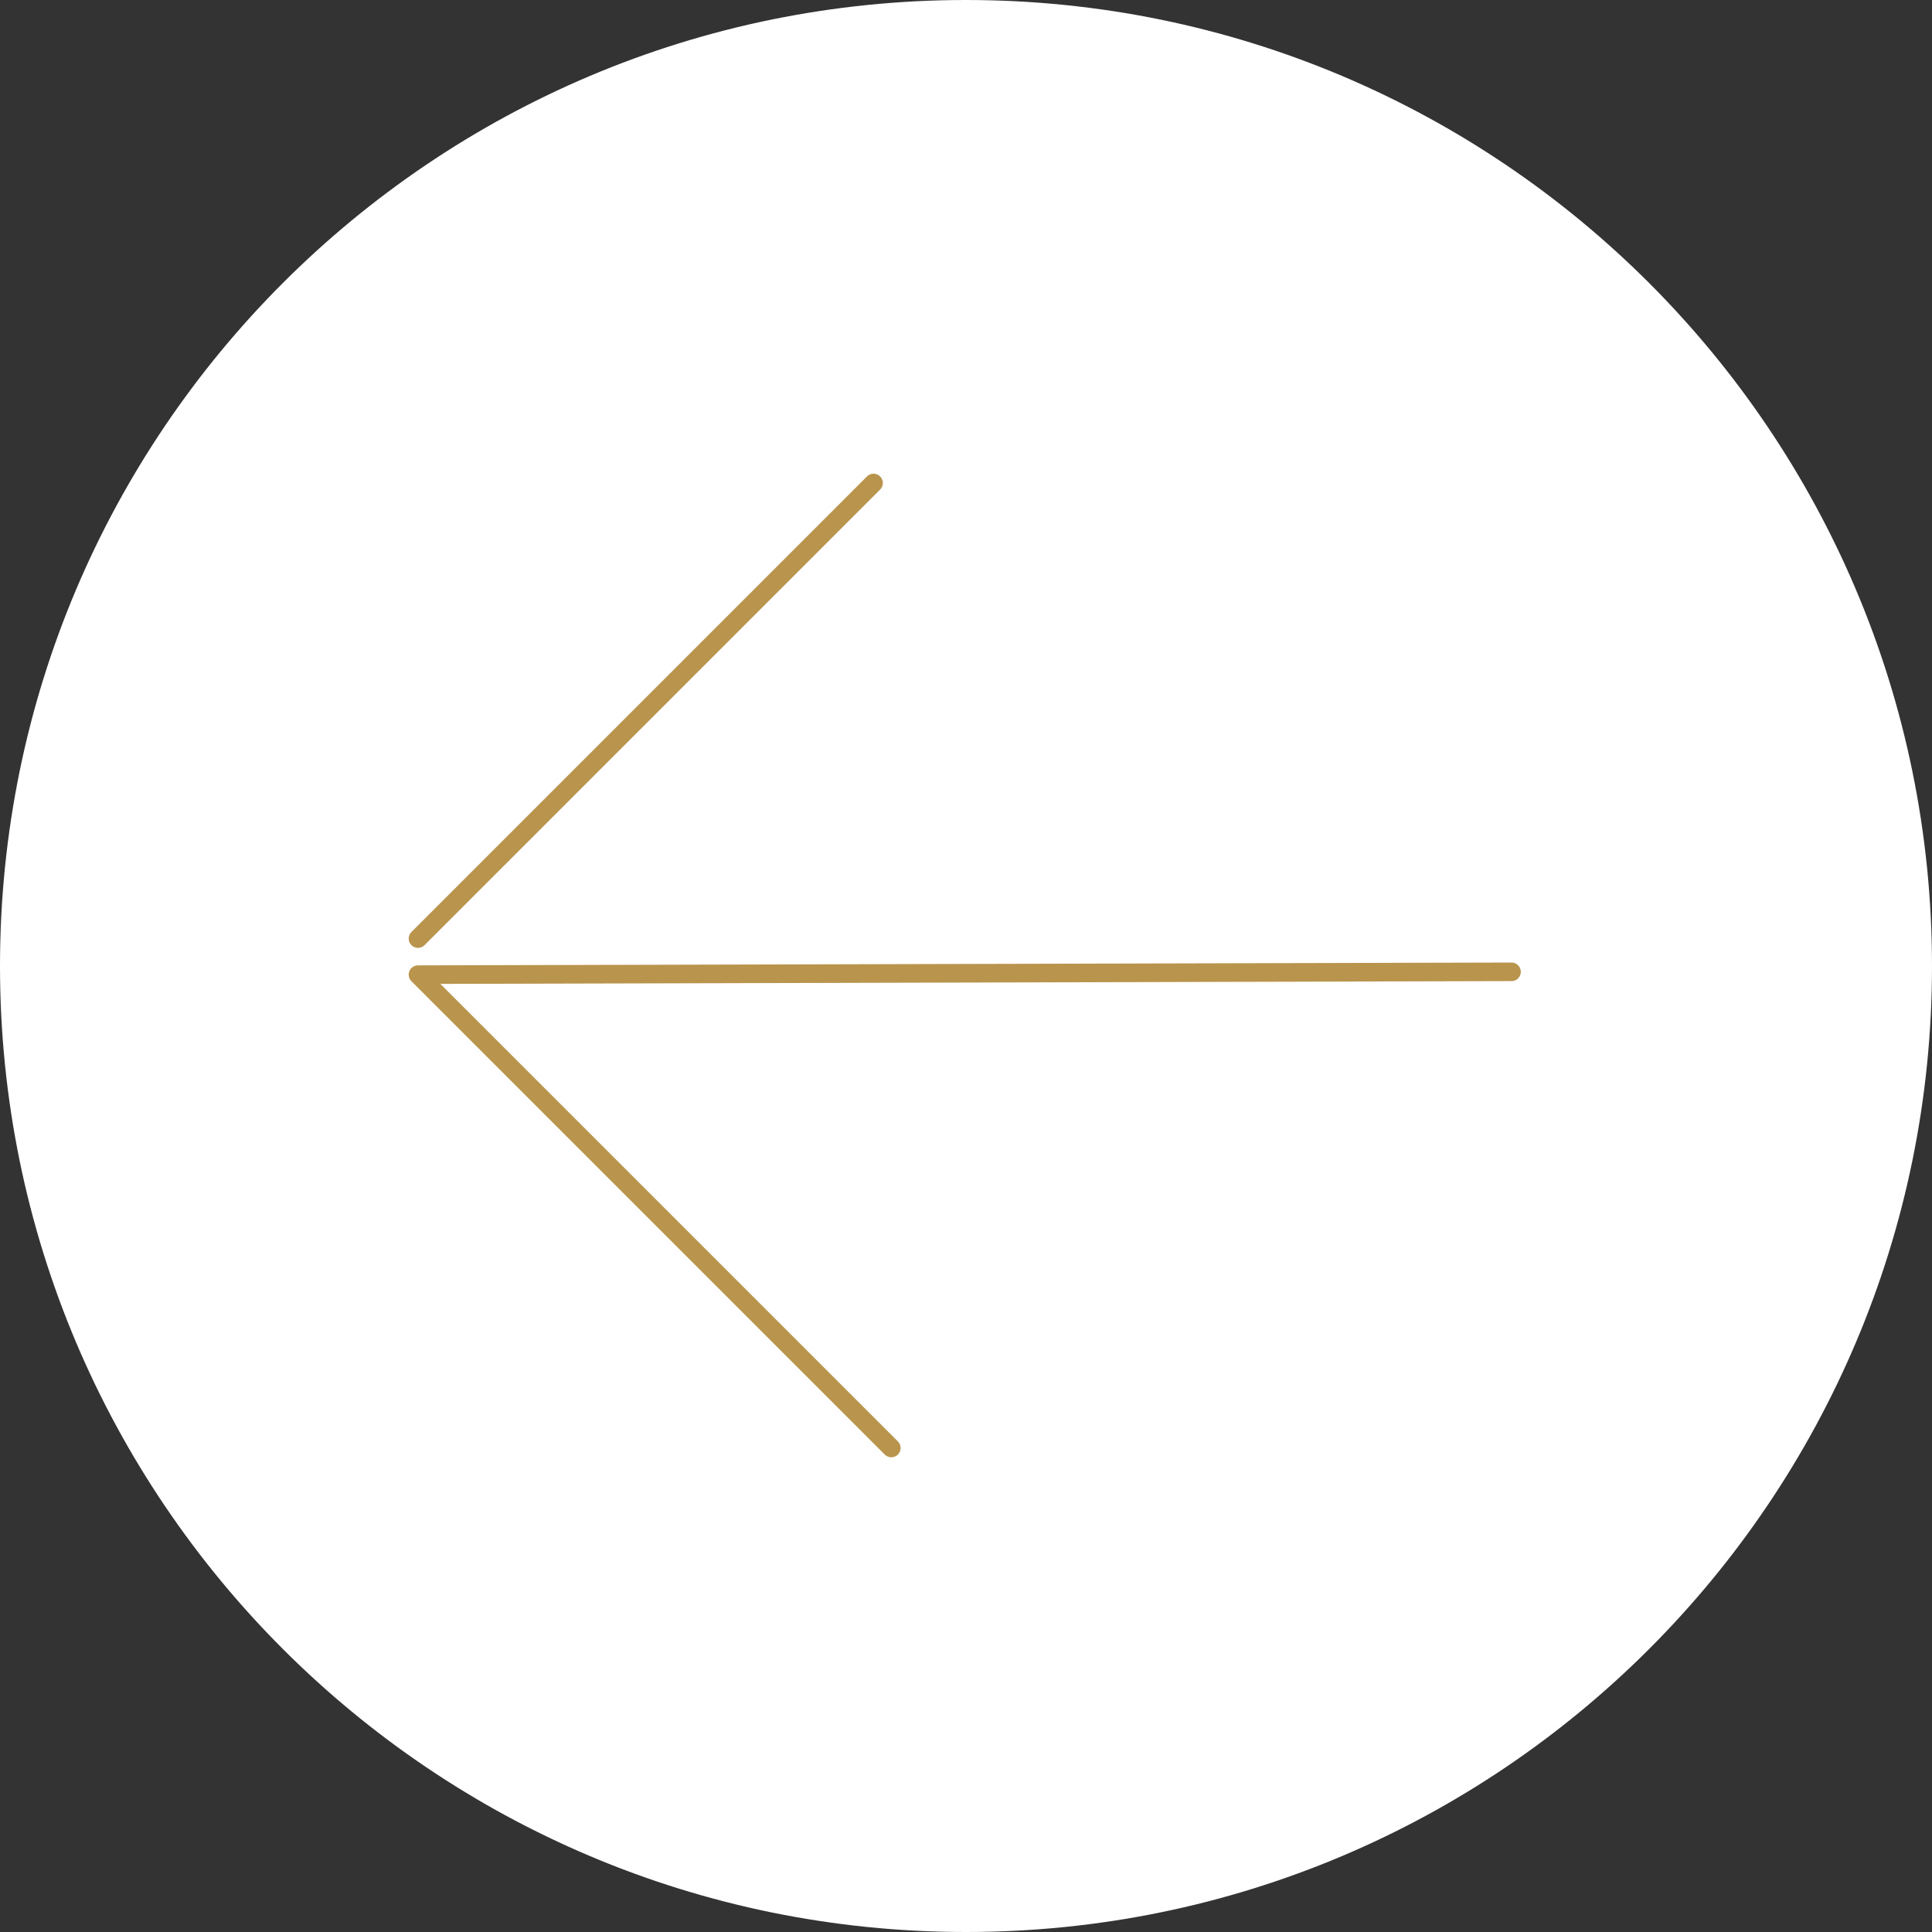 <?xml version="1.0" encoding="UTF-8"?>
<svg xmlns="http://www.w3.org/2000/svg" width="208" height="208" viewBox="0 0 208 208">
  <rect x="0" y="0" width="208" height="208" fill="#333333" stroke="none"/>
  <g id="Raggruppa_69" data-name="Raggruppa 69" transform="translate(-4568 492)">
    <g id="Tracciato_498" data-name="Tracciato 498" transform="translate(4776 -284) rotate(180)" fill="#fff">
      <path d="M 104 207 C 97.011 207 90.027 206.296 83.241 204.907 C 76.628 203.554 70.124 201.535 63.908 198.906 C 57.805 196.325 51.919 193.13 46.412 189.41 C 40.958 185.725 35.829 181.493 31.168 176.832 C 26.507 172.171 22.275 167.042 18.59 161.588 C 14.87 156.081 11.675 150.195 9.094 144.092 C 6.465 137.876 4.446 131.372 3.093 124.759 C 1.704 117.973 1 110.989 1 104 C 1 97.011 1.704 90.027 3.093 83.241 C 4.446 76.628 6.465 70.124 9.094 63.908 C 11.675 57.805 14.87 51.919 18.59 46.412 C 22.275 40.958 26.507 35.829 31.168 31.168 C 35.829 26.507 40.958 22.275 46.412 18.59 C 51.919 14.87 57.805 11.675 63.908 9.094 C 70.124 6.465 76.628 4.446 83.241 3.093 C 90.027 1.704 97.011 1 104 1 C 110.989 1 117.973 1.704 124.759 3.093 C 131.372 4.446 137.876 6.465 144.092 9.094 C 150.195 11.675 156.081 14.87 161.588 18.59 C 167.042 22.275 172.171 26.507 176.832 31.168 C 181.493 35.829 185.725 40.958 189.41 46.412 C 193.13 51.919 196.325 57.805 198.906 63.908 C 201.535 70.124 203.554 76.628 204.907 83.241 C 206.296 90.027 207 97.011 207 104 C 207 110.989 206.296 117.973 204.907 124.759 C 203.554 131.372 201.535 137.876 198.906 144.092 C 196.325 150.195 193.13 156.081 189.41 161.588 C 185.725 167.042 181.493 172.171 176.832 176.832 C 172.171 181.493 167.042 185.725 161.588 189.41 C 156.081 193.13 150.195 196.325 144.092 198.906 C 137.876 201.535 131.372 203.554 124.759 204.907 C 117.973 206.296 110.989 207 104 207 Z" stroke="none"></path>
      <path d="M 104 2 C 97.078 2 90.161 2.697 83.441 4.072 C 76.893 5.412 70.452 7.412 64.298 10.015 C 58.254 12.571 52.425 15.735 46.972 19.419 C 41.571 23.068 36.491 27.259 31.875 31.875 C 27.259 36.491 23.068 41.571 19.419 46.972 C 15.735 52.425 12.571 58.254 10.015 64.298 C 7.412 70.452 5.412 76.893 4.072 83.441 C 2.697 90.161 2 97.078 2 104 C 2 110.922 2.697 117.839 4.072 124.559 C 5.412 131.107 7.412 137.548 10.015 143.702 C 12.571 149.746 15.735 155.575 19.419 161.028 C 23.068 166.429 27.259 171.509 31.875 176.125 C 36.491 180.741 41.571 184.932 46.972 188.581 C 52.425 192.265 58.254 195.429 64.298 197.985 C 70.452 200.588 76.893 202.588 83.441 203.928 C 90.161 205.303 97.078 206 104 206 C 110.922 206 117.839 205.303 124.559 203.928 C 131.107 202.588 137.548 200.588 143.702 197.985 C 149.746 195.429 155.575 192.265 161.028 188.581 C 166.429 184.932 171.509 180.741 176.125 176.125 C 180.741 171.509 184.932 166.429 188.581 161.028 C 192.265 155.575 195.429 149.746 197.985 143.702 C 200.588 137.548 202.588 131.107 203.928 124.559 C 205.303 117.839 206 110.922 206 104 C 206 97.078 205.303 90.161 203.928 83.441 C 202.588 76.893 200.588 70.452 197.985 64.298 C 195.429 58.254 192.265 52.425 188.581 46.972 C 184.932 41.571 180.741 36.491 176.125 31.875 C 171.509 27.259 166.429 23.068 161.028 19.419 C 155.575 15.735 149.746 12.571 143.702 10.015 C 137.548 7.412 131.107 5.412 124.559 4.072 C 117.839 2.697 110.922 2 104 2 M 104 0 C 161.438 0 208 46.562 208 104 C 208 161.438 161.438 208 104 208 C 46.562 208 0 161.438 0 104 C 0 46.562 46.562 0 104 0 Z" stroke="none" fill="#fff"></path>
    </g>
    <g id="Raggruppa_18" data-name="Raggruppa 18" transform="translate(6061.366 1163.297) rotate(180)">
      <path id="Tracciato_35" data-name="Tracciato 35" d="M0,0,.306,117.729,51.264,66.771" transform="translate(1330.636 1550.671) rotate(-90)" fill="none" stroke="#b9944c" stroke-linecap="round" stroke-linejoin="round" stroke-width="2"></path>
      <line id="Linea_6" data-name="Linea 6" x1="49.046" y1="49.046" transform="translate(1399.32 1603.297) rotate(-90)" fill="none" stroke="#b9944c" stroke-linecap="round" stroke-miterlimit="10" stroke-width="2"></line>
    </g>
  </g>
</svg>
